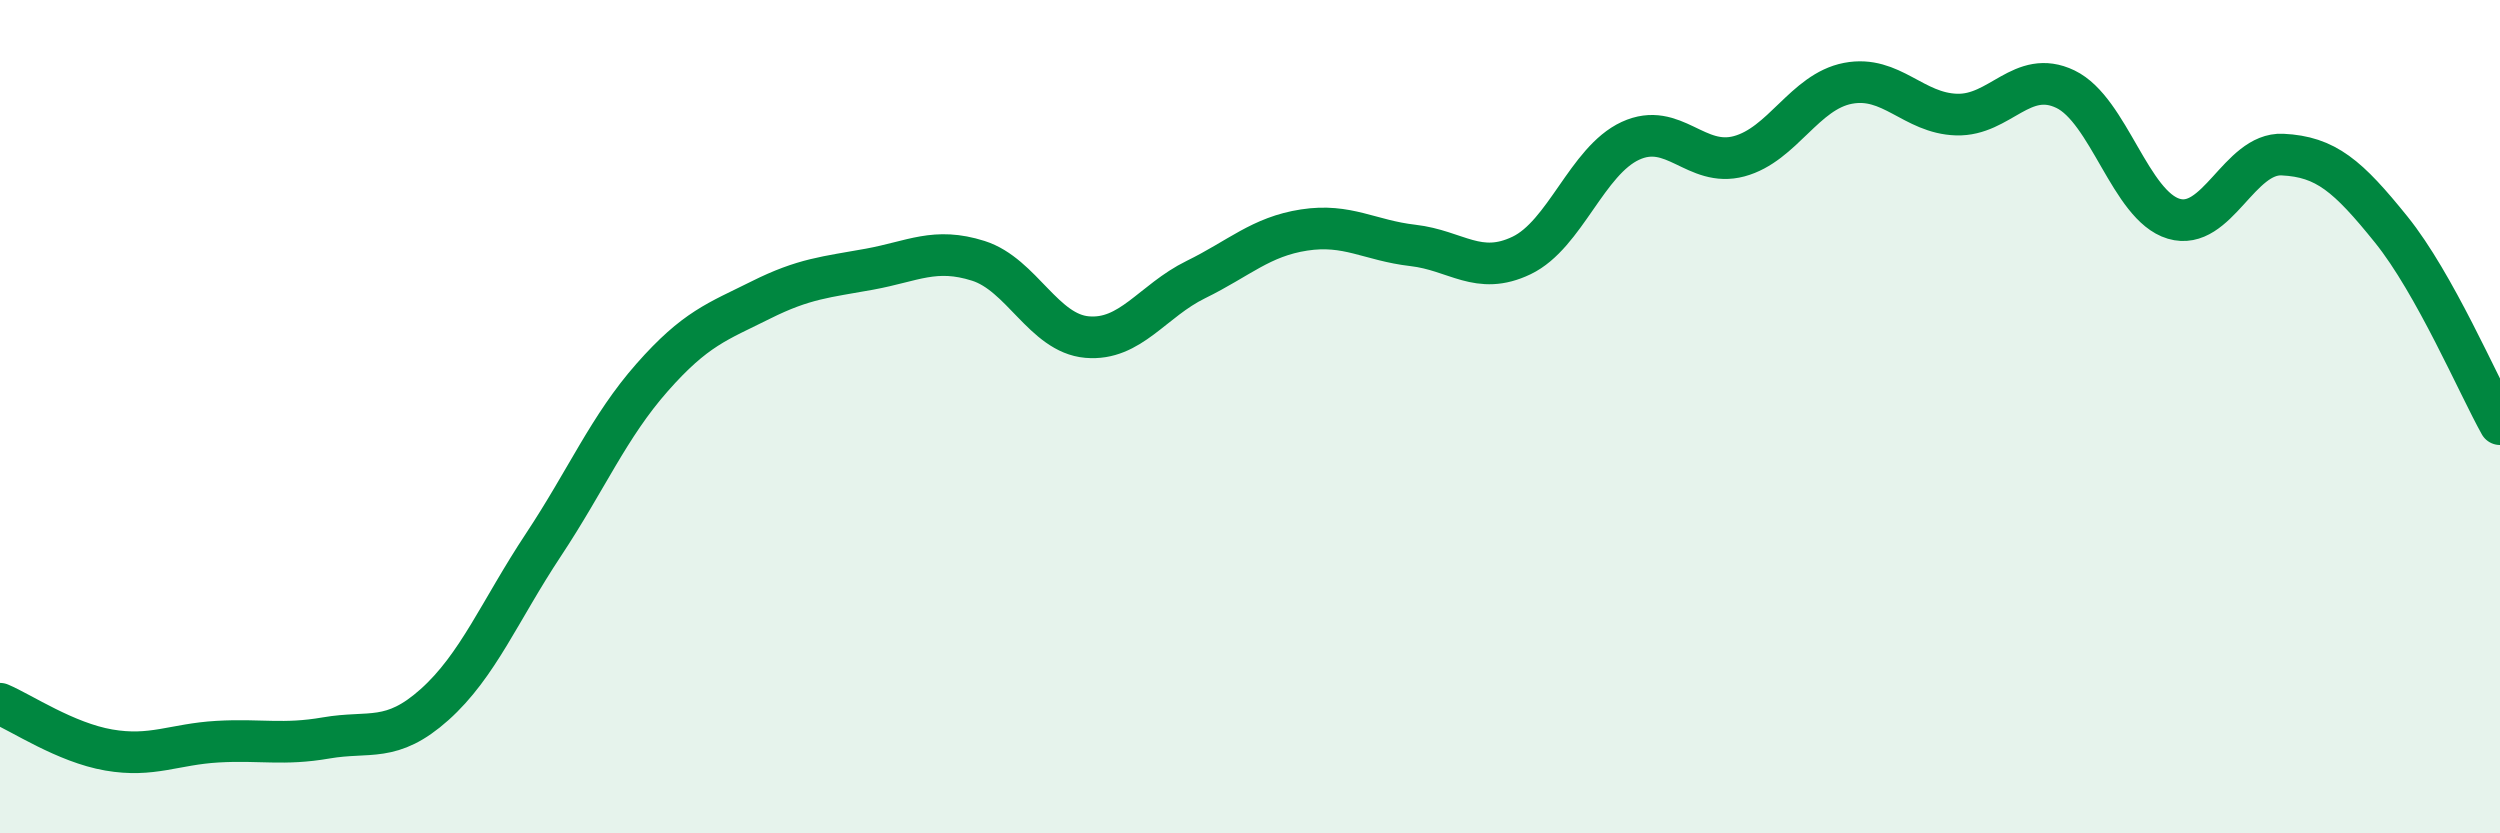 
    <svg width="60" height="20" viewBox="0 0 60 20" xmlns="http://www.w3.org/2000/svg">
      <path
        d="M 0,16.89 C 0.52,17.11 1.57,17.82 2.61,18 C 3.65,18.18 4.18,17.86 5.22,17.8 C 6.26,17.74 6.79,17.89 7.83,17.71 C 8.87,17.53 9.39,17.84 10.43,16.91 C 11.47,15.98 12,14.65 13.04,13.08 C 14.08,11.51 14.61,10.24 15.65,9.06 C 16.69,7.88 17.22,7.72 18.26,7.2 C 19.3,6.68 19.83,6.65 20.87,6.46 C 21.91,6.27 22.44,5.93 23.48,6.26 C 24.52,6.59 25.05,8 26.09,8.09 C 27.13,8.18 27.66,7.22 28.7,6.71 C 29.74,6.2 30.26,5.68 31.3,5.52 C 32.34,5.36 32.87,5.77 33.91,5.89 C 34.95,6.01 35.48,6.63 36.52,6.13 C 37.56,5.63 38.09,3.86 39.13,3.38 C 40.17,2.9 40.7,4.03 41.74,3.75 C 42.78,3.47 43.31,2.2 44.35,2 C 45.39,1.8 45.92,2.72 46.96,2.75 C 48,2.78 48.53,1.64 49.57,2.14 C 50.61,2.64 51.13,4.94 52.17,5.25 C 53.21,5.56 53.74,3.66 54.78,3.71 C 55.82,3.76 56.35,4.22 57.39,5.51 C 58.43,6.8 59.48,9.25 60,10.18L60 20L0 20Z"
        fill="#008740"
        opacity="0.1"
        stroke-linecap="round"
        stroke-linejoin="round"
      />
      <path
        d="M 0,16.89 C 0.52,17.11 1.57,17.82 2.61,18 C 3.65,18.18 4.18,17.86 5.22,17.8 C 6.26,17.74 6.79,17.89 7.83,17.71 C 8.87,17.53 9.39,17.84 10.43,16.91 C 11.47,15.98 12,14.65 13.04,13.08 C 14.08,11.51 14.61,10.24 15.65,9.06 C 16.69,7.88 17.22,7.72 18.26,7.2 C 19.3,6.68 19.83,6.65 20.87,6.46 C 21.91,6.27 22.44,5.93 23.48,6.26 C 24.52,6.59 25.05,8 26.09,8.09 C 27.13,8.18 27.66,7.22 28.7,6.71 C 29.74,6.2 30.26,5.68 31.3,5.52 C 32.34,5.36 32.87,5.77 33.91,5.89 C 34.95,6.01 35.48,6.63 36.52,6.13 C 37.56,5.63 38.09,3.86 39.13,3.38 C 40.17,2.9 40.7,4.03 41.74,3.75 C 42.78,3.47 43.31,2.2 44.35,2 C 45.39,1.8 45.92,2.72 46.96,2.75 C 48,2.78 48.53,1.64 49.57,2.14 C 50.61,2.64 51.13,4.94 52.17,5.25 C 53.21,5.56 53.74,3.66 54.78,3.71 C 55.82,3.76 56.35,4.22 57.39,5.51 C 58.43,6.8 59.48,9.25 60,10.18"
        stroke="#008740"
        stroke-width="1"
        fill="none"
        stroke-linecap="round"
        stroke-linejoin="round"
      />
    </svg>
  